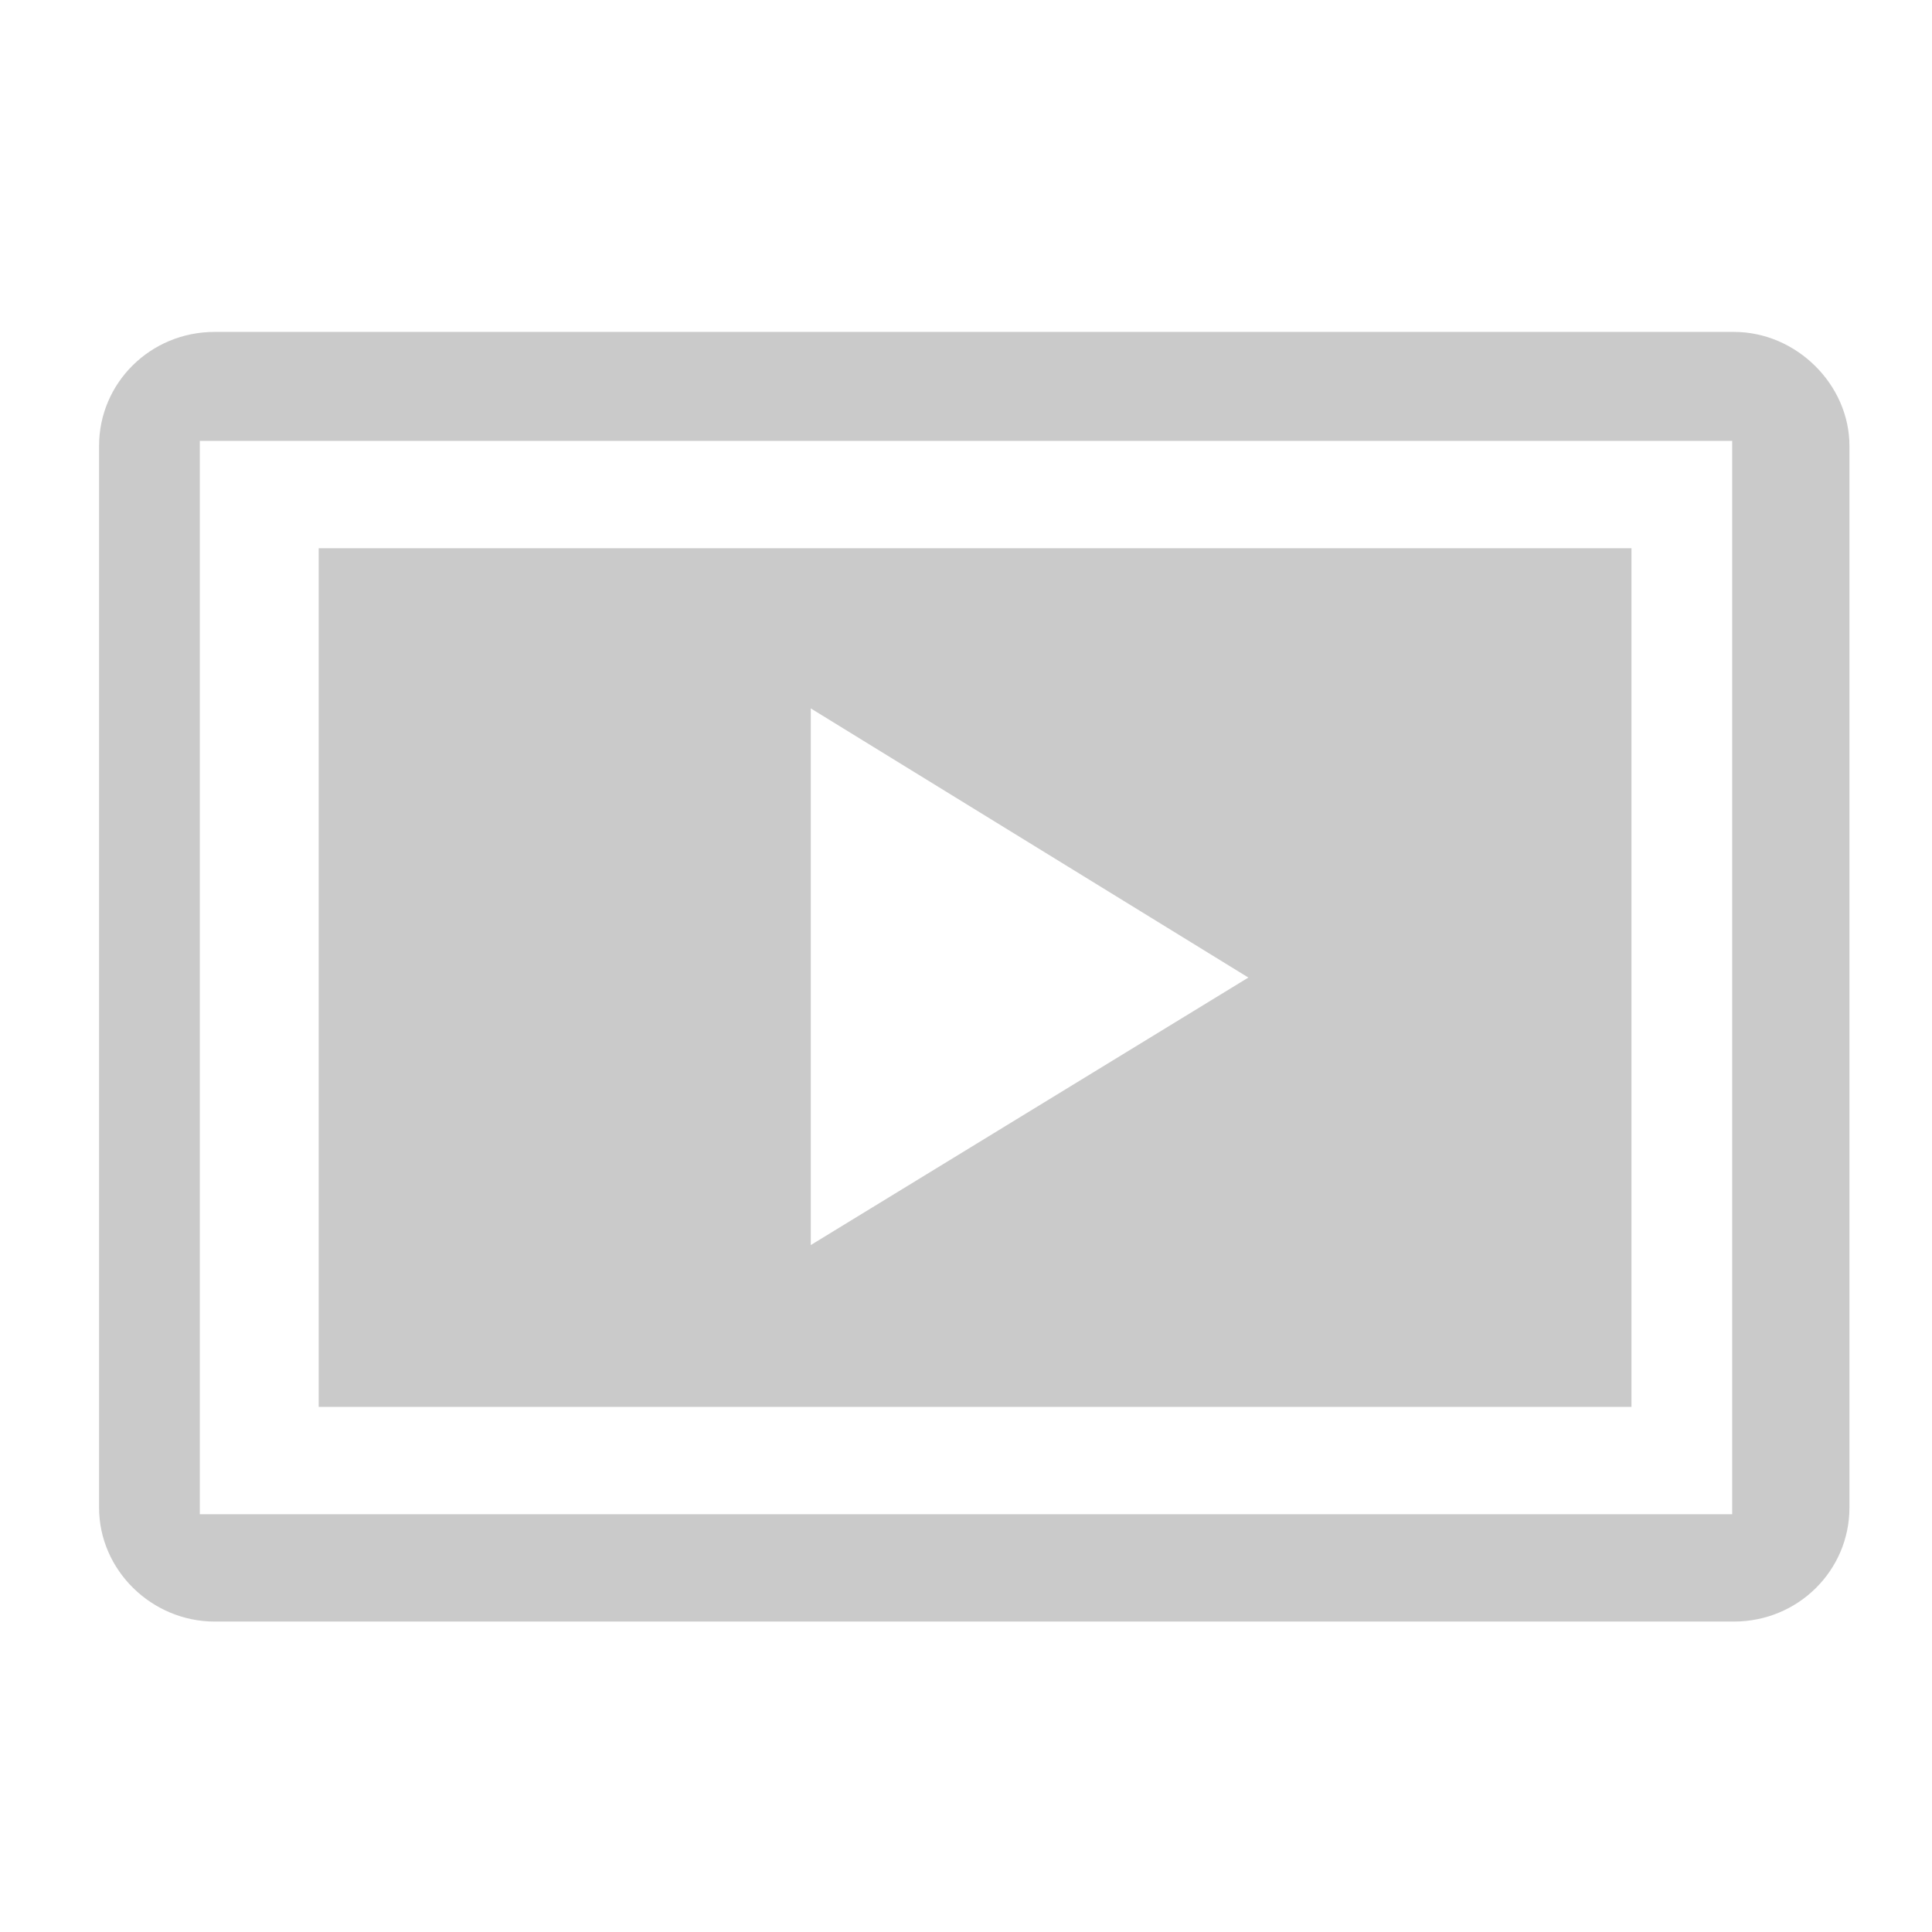 <?xml version="1.0" encoding="utf-8"?>
<!-- Generator: Adobe Illustrator 25.1.0, SVG Export Plug-In . SVG Version: 6.00 Build 0)  -->
<svg version="1.1" id="Icons" xmlns="http://www.w3.org/2000/svg" xmlns:xlink="http://www.w3.org/1999/xlink" x="0px" y="-12px"
	 viewBox="0 -12 117 117" style="enable-background:new 0 -12 117 117;" xml:space="preserve">
<style type="text/css">
	.st0{fill:#CACACA;enable-background:new    ;}
</style>
<path class="st0" d="M105,8.1H13c-3.9,0-7,3.1-7,6.9v64.3c0,3.8,3.2,6.9,7,6.9h92c3.9,0,7-3.1,7-6.9V15C112,11.3,108.8,8.1,105,8.1z
	 M104.8,79.7H12.1v-65h92.8V79.7z M98.8,21.2H19.3v52h79.5V21.2z M49.1,63.4V30.9l26.5,16.3L49.1,63.4z"/>
</svg>
